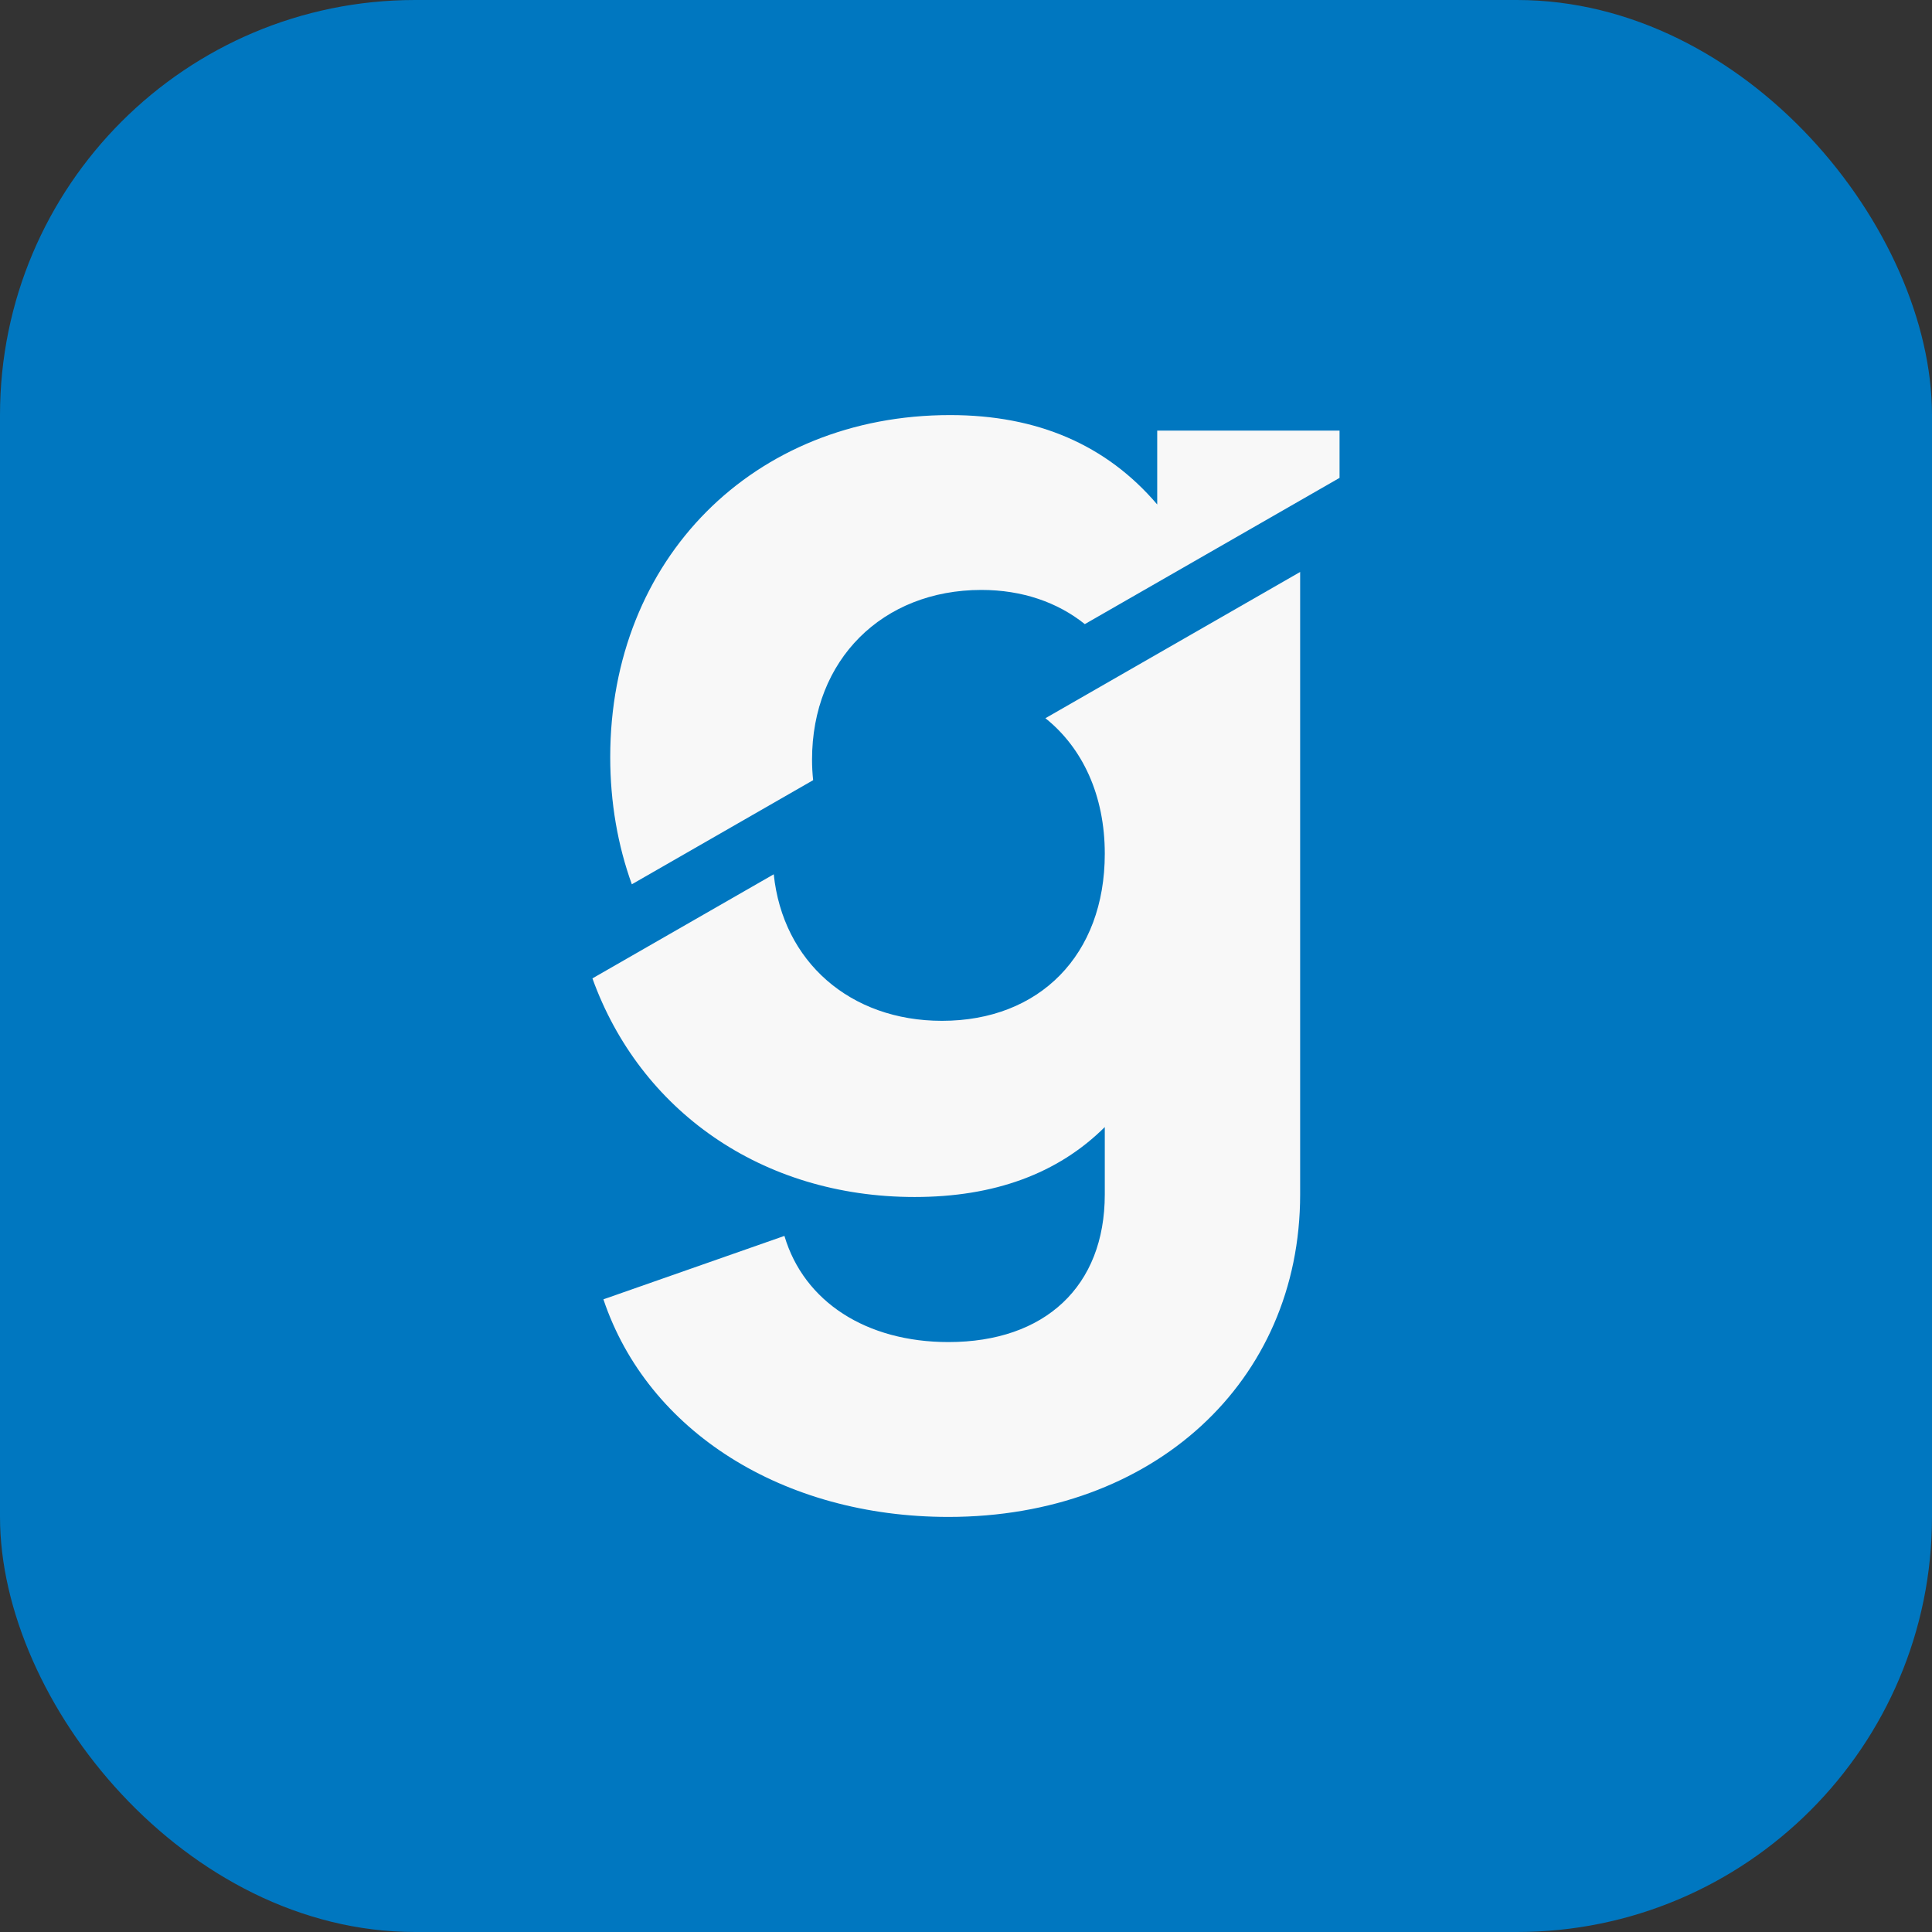<svg xmlns="http://www.w3.org/2000/svg" width="512" height="512" viewBox="0 0 512 512" fill="none"><rect x="0" y="0" width="512" height="512" fill="#333333" stroke="none"/><rect width="512" height="512" rx="110" fill="#0077C0"></rect><path d="M277.048 190.338C286.909 198.216 292.78 210.803 292.78 226.248C292.78 253.036 275.523 270.53 249.637 270.53C225.257 270.53 207.457 254.838 205.051 231.694L157 259.282C169.535 294.106 201.65 317.218 242.387 317.218C263.448 317.218 280.348 311.048 292.78 298.683V316.533C292.78 340.909 276.902 355.661 251.354 355.661C229.623 355.661 213.061 345.022 207.879 327.527L159.91 344.336C171.653 379.351 207.547 402 251.354 402C305.551 402 344.552 366.3 344.552 316.533V151.578L277.048 190.332V190.338Z" fill="#F8F8F8"></path><path d="M354.994 114.113V126.644L287.49 165.397C280.259 159.602 270.883 156.339 260.078 156.339C233.835 156.339 215.199 174.875 215.199 201.307C215.199 203.154 215.301 204.983 215.492 206.754L167.441 234.348C163.72 224.039 161.716 212.695 161.716 200.622C161.723 148.112 199.684 110 251.788 110C274.917 110 293.214 117.897 306.674 133.69V114.113H355H354.994Z" fill="#F8F8F8"></path></svg>